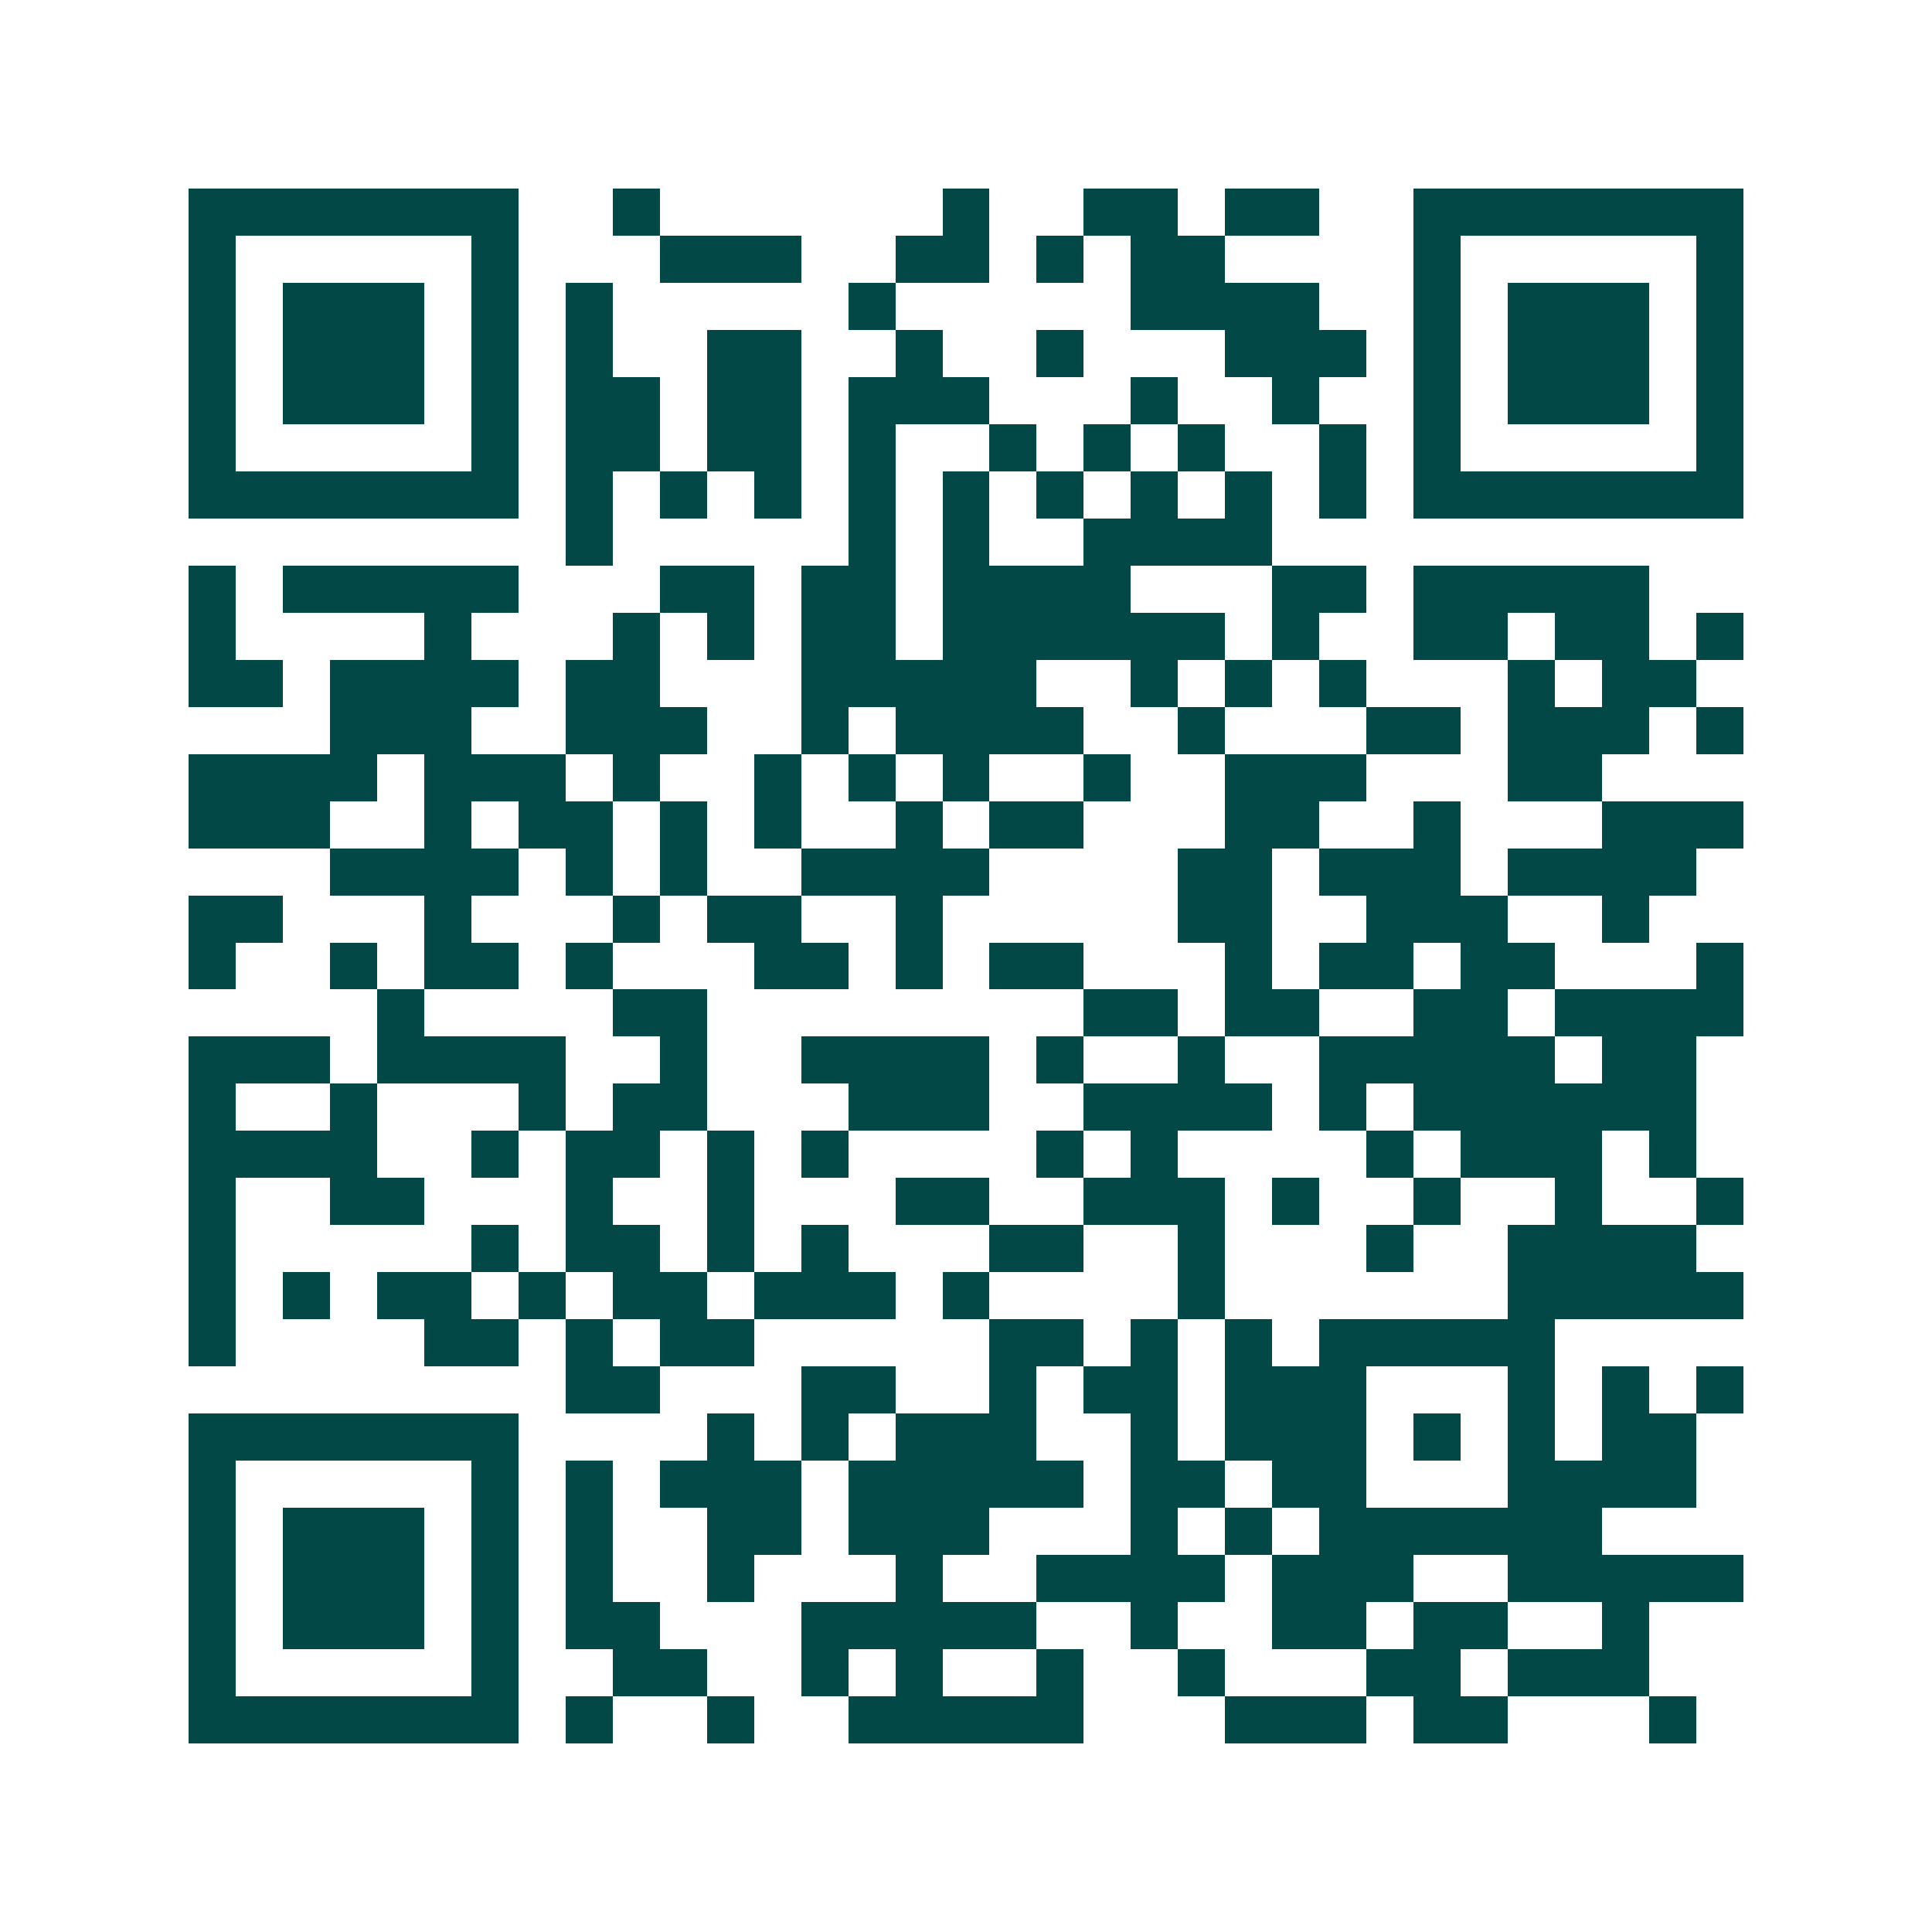 <svg xmlns="http://www.w3.org/2000/svg" width="200" height="200" viewBox="0 0 41 41" shape-rendering="crispEdges"><path fill="#ffffff" d="M0 0h41v41H0z"/><path stroke="#014847" d="M4 4.5h7m2 0h1m6 0h1m2 0h2m1 0h2m2 0h7M4 5.5h1m5 0h1m3 0h3m2 0h2m1 0h1m1 0h2m4 0h1m5 0h1M4 6.5h1m1 0h3m1 0h1m1 0h1m5 0h1m5 0h4m2 0h1m1 0h3m1 0h1M4 7.5h1m1 0h3m1 0h1m1 0h1m2 0h2m2 0h1m2 0h1m3 0h3m1 0h1m1 0h3m1 0h1M4 8.5h1m1 0h3m1 0h1m1 0h2m1 0h2m1 0h3m3 0h1m2 0h1m2 0h1m1 0h3m1 0h1M4 9.5h1m5 0h1m1 0h2m1 0h2m1 0h1m2 0h1m1 0h1m1 0h1m2 0h1m1 0h1m5 0h1M4 10.5h7m1 0h1m1 0h1m1 0h1m1 0h1m1 0h1m1 0h1m1 0h1m1 0h1m1 0h1m1 0h7M12 11.5h1m5 0h1m1 0h1m2 0h4M4 12.5h1m1 0h5m3 0h2m1 0h2m1 0h4m3 0h2m1 0h5M4 13.5h1m4 0h1m3 0h1m1 0h1m1 0h2m1 0h6m1 0h1m2 0h2m1 0h2m1 0h1M4 14.5h2m1 0h4m1 0h2m3 0h5m2 0h1m1 0h1m1 0h1m3 0h1m1 0h2M7 15.5h3m2 0h3m2 0h1m1 0h4m2 0h1m3 0h2m1 0h3m1 0h1M4 16.5h4m1 0h3m1 0h1m2 0h1m1 0h1m1 0h1m2 0h1m2 0h3m3 0h2M4 17.5h3m2 0h1m1 0h2m1 0h1m1 0h1m2 0h1m1 0h2m3 0h2m2 0h1m3 0h3M7 18.5h4m1 0h1m1 0h1m2 0h4m4 0h2m1 0h3m1 0h4M4 19.5h2m3 0h1m3 0h1m1 0h2m2 0h1m5 0h2m2 0h3m2 0h1M4 20.5h1m2 0h1m1 0h2m1 0h1m3 0h2m1 0h1m1 0h2m3 0h1m1 0h2m1 0h2m3 0h1M8 21.5h1m4 0h2m8 0h2m1 0h2m2 0h2m1 0h4M4 22.5h3m1 0h4m2 0h1m2 0h4m1 0h1m2 0h1m2 0h5m1 0h2M4 23.5h1m2 0h1m3 0h1m1 0h2m3 0h3m2 0h4m1 0h1m1 0h6M4 24.5h4m2 0h1m1 0h2m1 0h1m1 0h1m4 0h1m1 0h1m4 0h1m1 0h3m1 0h1M4 25.5h1m2 0h2m3 0h1m2 0h1m3 0h2m2 0h3m1 0h1m2 0h1m2 0h1m2 0h1M4 26.5h1m5 0h1m1 0h2m1 0h1m1 0h1m3 0h2m2 0h1m3 0h1m2 0h4M4 27.5h1m1 0h1m1 0h2m1 0h1m1 0h2m1 0h3m1 0h1m4 0h1m6 0h5M4 28.5h1m4 0h2m1 0h1m1 0h2m5 0h2m1 0h1m1 0h1m1 0h5M12 29.5h2m3 0h2m2 0h1m1 0h2m1 0h3m3 0h1m1 0h1m1 0h1M4 30.5h7m4 0h1m1 0h1m1 0h3m2 0h1m1 0h3m1 0h1m1 0h1m1 0h2M4 31.5h1m5 0h1m1 0h1m1 0h3m1 0h5m1 0h2m1 0h2m3 0h4M4 32.5h1m1 0h3m1 0h1m1 0h1m2 0h2m1 0h3m3 0h1m1 0h1m1 0h6M4 33.5h1m1 0h3m1 0h1m1 0h1m2 0h1m3 0h1m2 0h4m1 0h3m2 0h5M4 34.5h1m1 0h3m1 0h1m1 0h2m3 0h5m2 0h1m2 0h2m1 0h2m2 0h1M4 35.5h1m5 0h1m2 0h2m2 0h1m1 0h1m2 0h1m2 0h1m3 0h2m1 0h3M4 36.5h7m1 0h1m2 0h1m2 0h5m3 0h3m1 0h2m3 0h1"/></svg>
